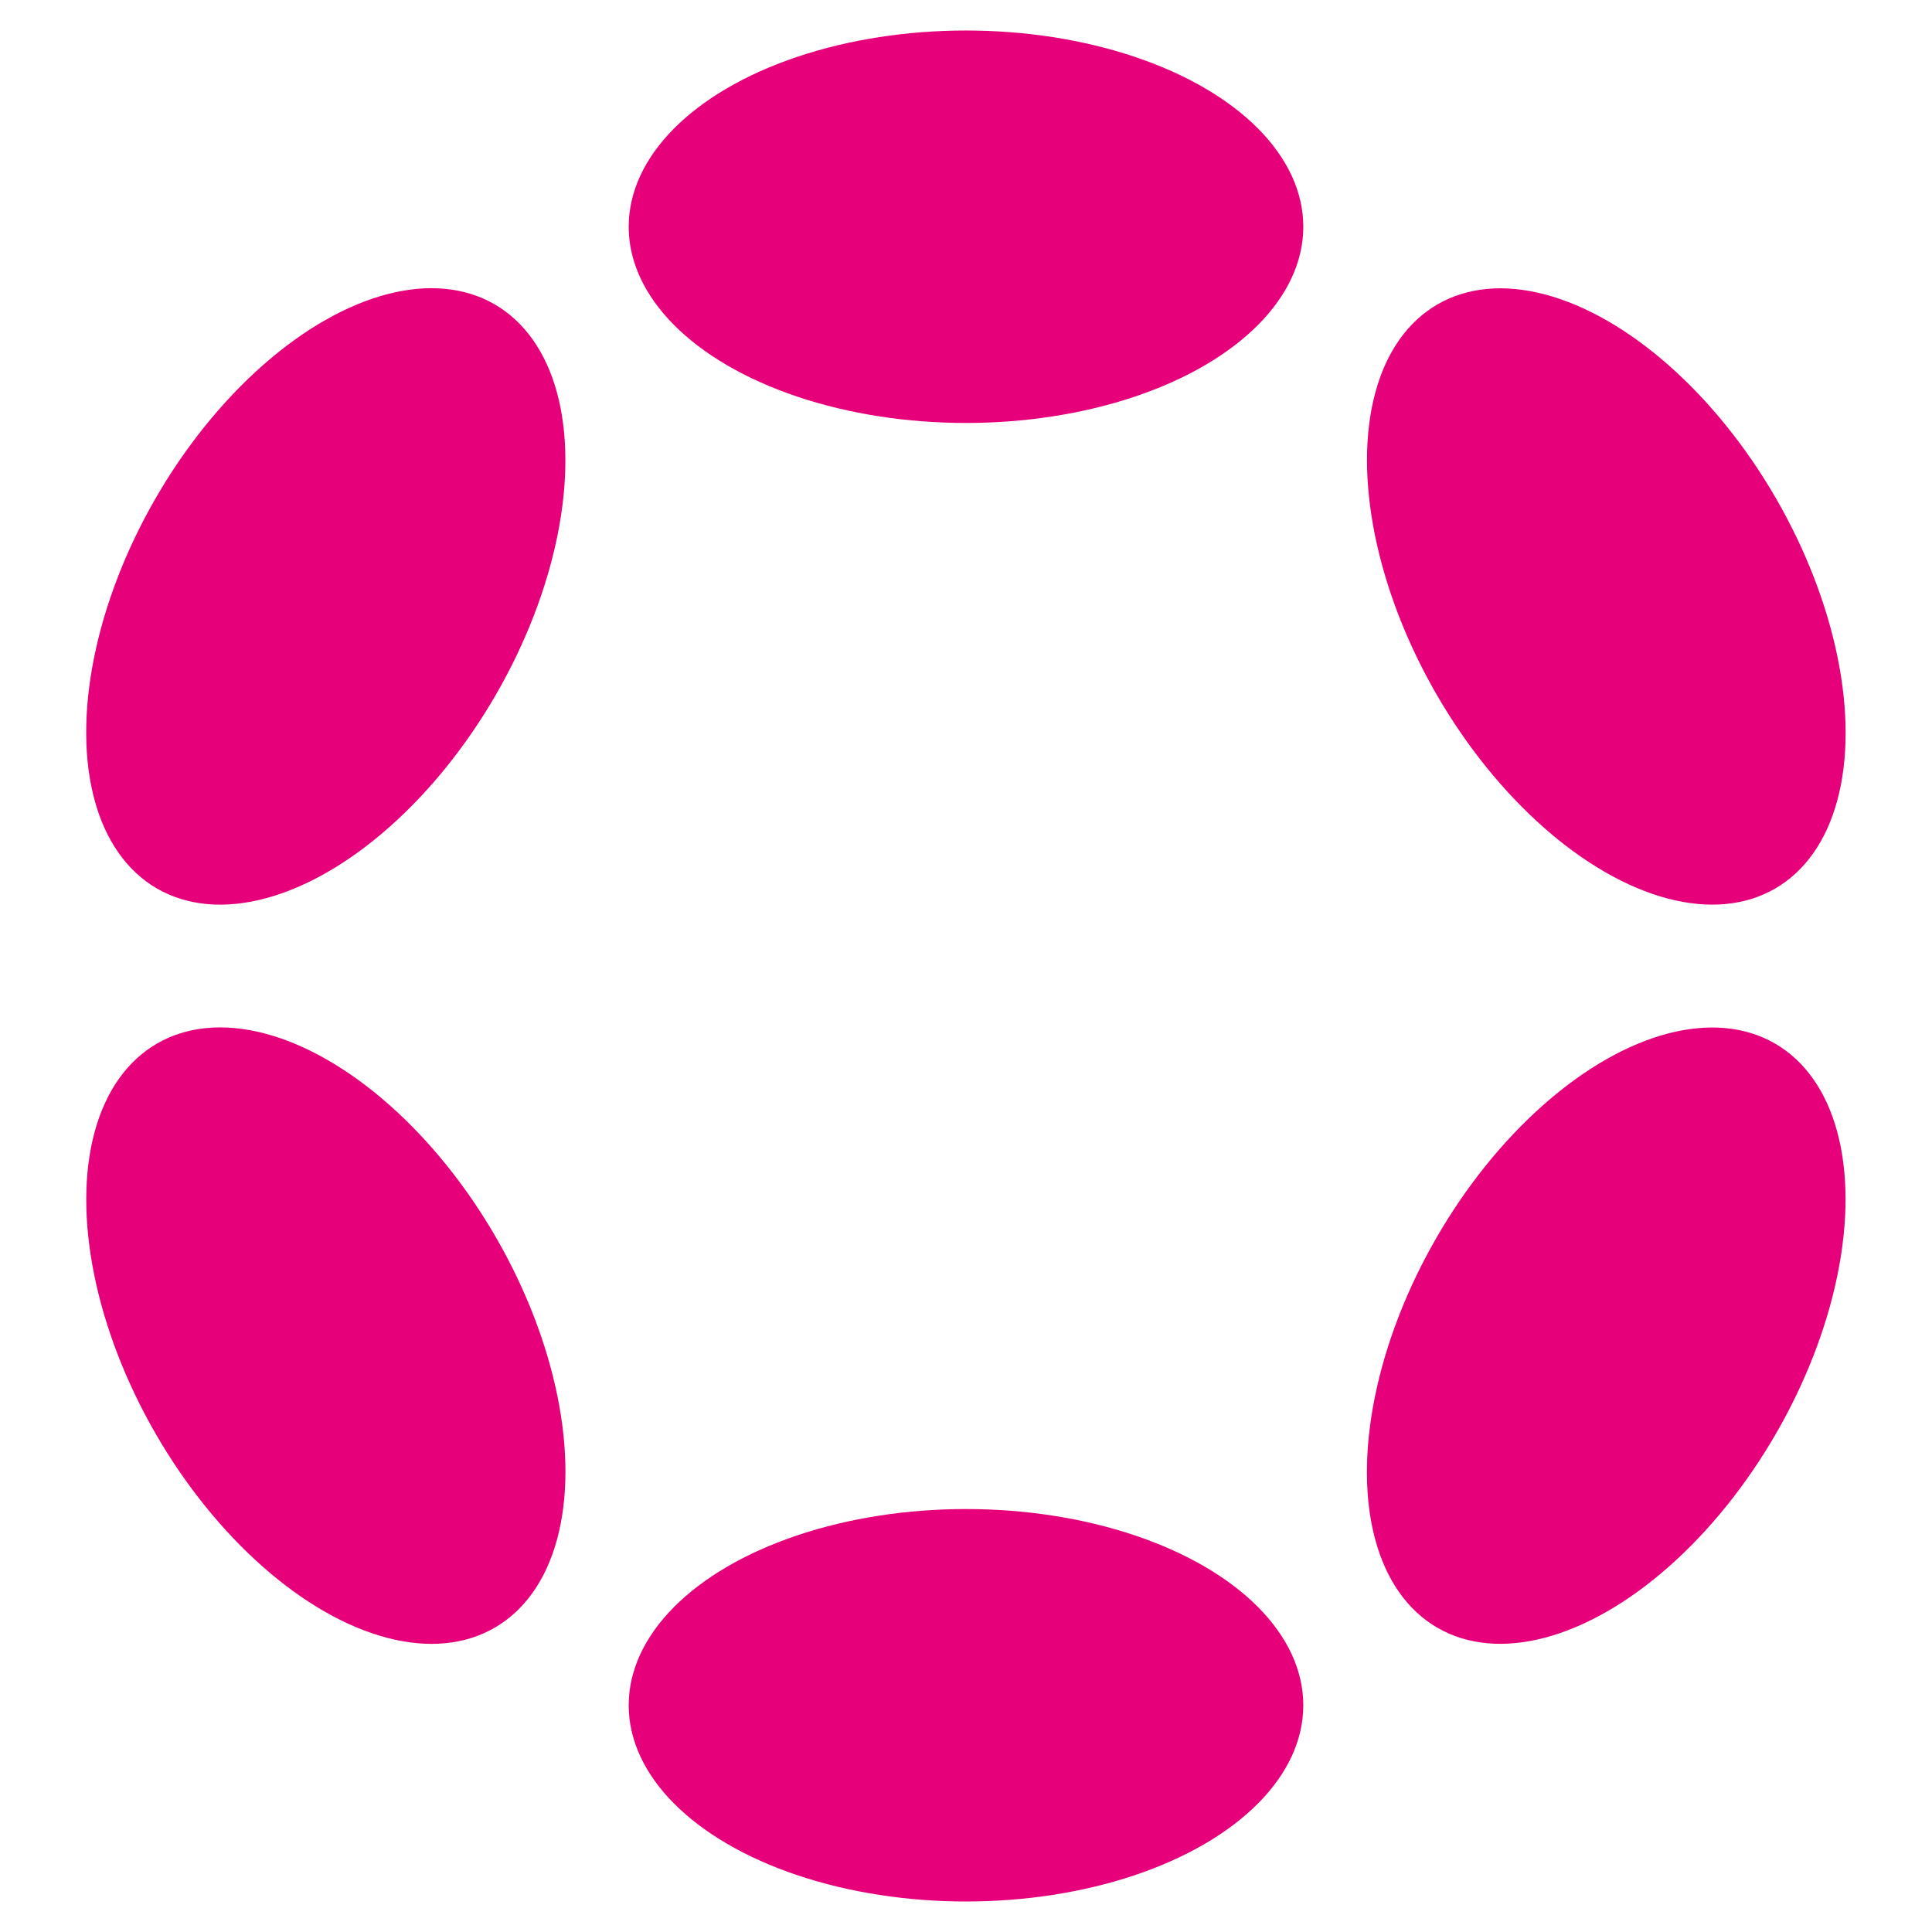 <?xml version="1.0" encoding="UTF-8"?>
<!DOCTYPE svg PUBLIC "-//W3C//DTD SVG 1.1//EN" "http://www.w3.org/Graphics/SVG/1.1/DTD/svg11.dtd">
<!-- Creator: CorelDRAW 2020 (64-Bit) -->
<svg xmlns="http://www.w3.org/2000/svg" xml:space="preserve" width="33.867mm" height="33.867mm" version="1.1" style="shape-rendering:geometricPrecision; text-rendering:geometricPrecision; image-rendering:optimizeQuality; fill-rule:evenodd; clip-rule:evenodd"
viewBox="0 0 69.02 69.02"
 xmlns:xlink="http://www.w3.org/1999/xlink"
 xmlns:xodm="http://www.corel.com/coreldraw/odm/2003">
 <defs>
  <style type="text/css">
   <![CDATA[
    .fil1 {fill:none}
    .fil0 {fill:#E6007A;fill-rule:nonzero}
   ]]>
  </style>
   <clipPath id="id0">
    <path d="M-0 0l69.02 0 0 69.02 -69.02 0 0 -69.02z"/>
   </clipPath>
 </defs>
 <g id="Слой_x0020_1">
  <g>
  </g>
  <g style="clip-path:url(#id0)">
   <g>
    <g id="_1686306386144">
     <ellipse class="fil0" cx="34.51" cy="8.1" rx="12.05" ry="7.01"/>
     <ellipse class="fil0" cx="34.51" cy="60.92" rx="12.05" ry="7.01"/>
     <ellipse class="fil0" transform="matrix(0.82 -1.42 1.42 0.82 11.639 21.307)" rx="7.35" ry="4.28"/>
     <ellipse class="fil0" transform="matrix(0.82 -1.42 1.42 0.82 57.382 47.716)" rx="7.35" ry="4.27"/>
     <ellipse class="fil0" transform="matrix(1.42 -0.82 0.82 1.42 11.641 47.715)" rx="4.28" ry="7.35"/>
     <ellipse class="fil0" transform="matrix(1.42 -0.82 0.82 1.42 57.385 21.309)" rx="4.27" ry="7.35"/>
    </g>
   </g>
  </g>
  <polygon class="fil1" points="-0,0 69.02,0 69.02,69.02 -0,69.02 "/>
 </g>
</svg>
